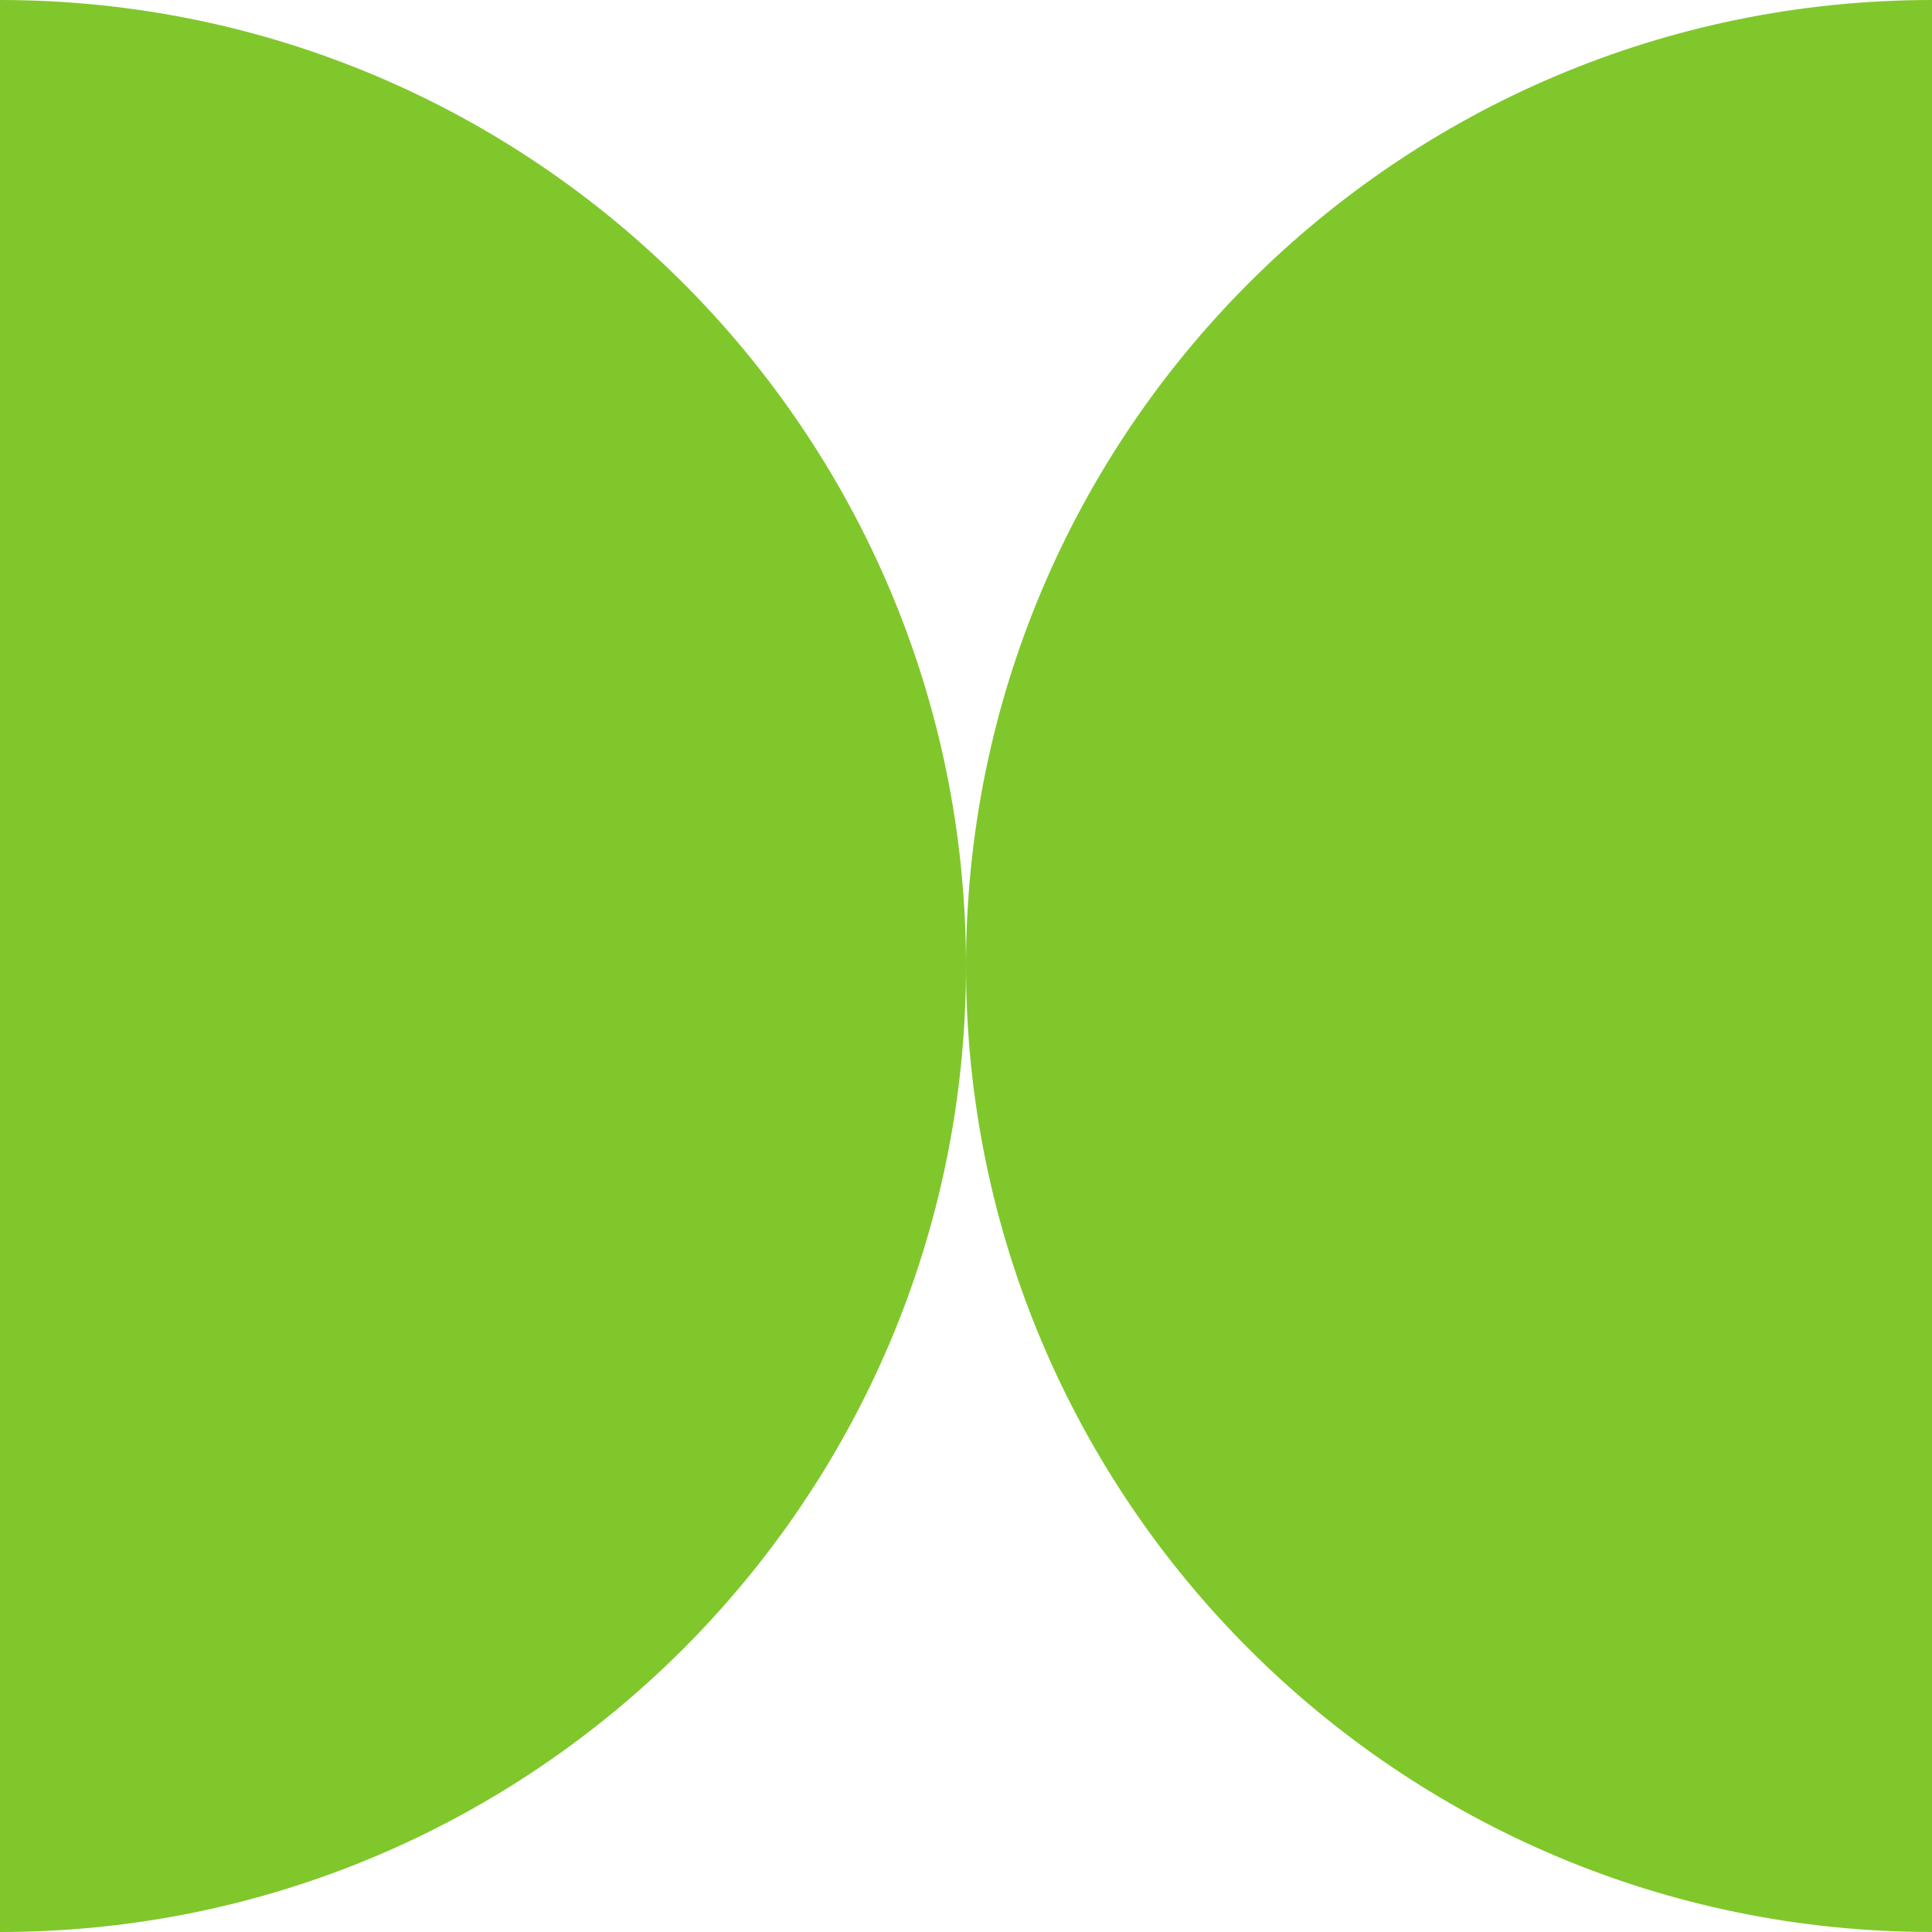 <?xml version="1.0" encoding="UTF-8"?> <svg xmlns="http://www.w3.org/2000/svg" width="340" height="340" viewBox="0 0 340 340" fill="none"><path fill-rule="evenodd" clip-rule="evenodd" d="M170 170C170 263.888 93.888 340 0 340V0C93.888 0 170 76.112 170 170ZM170 170C170 76.112 246.112 0 340 0V340C246.112 340 170 263.888 170 170Z" fill="#80C72C"></path></svg> 